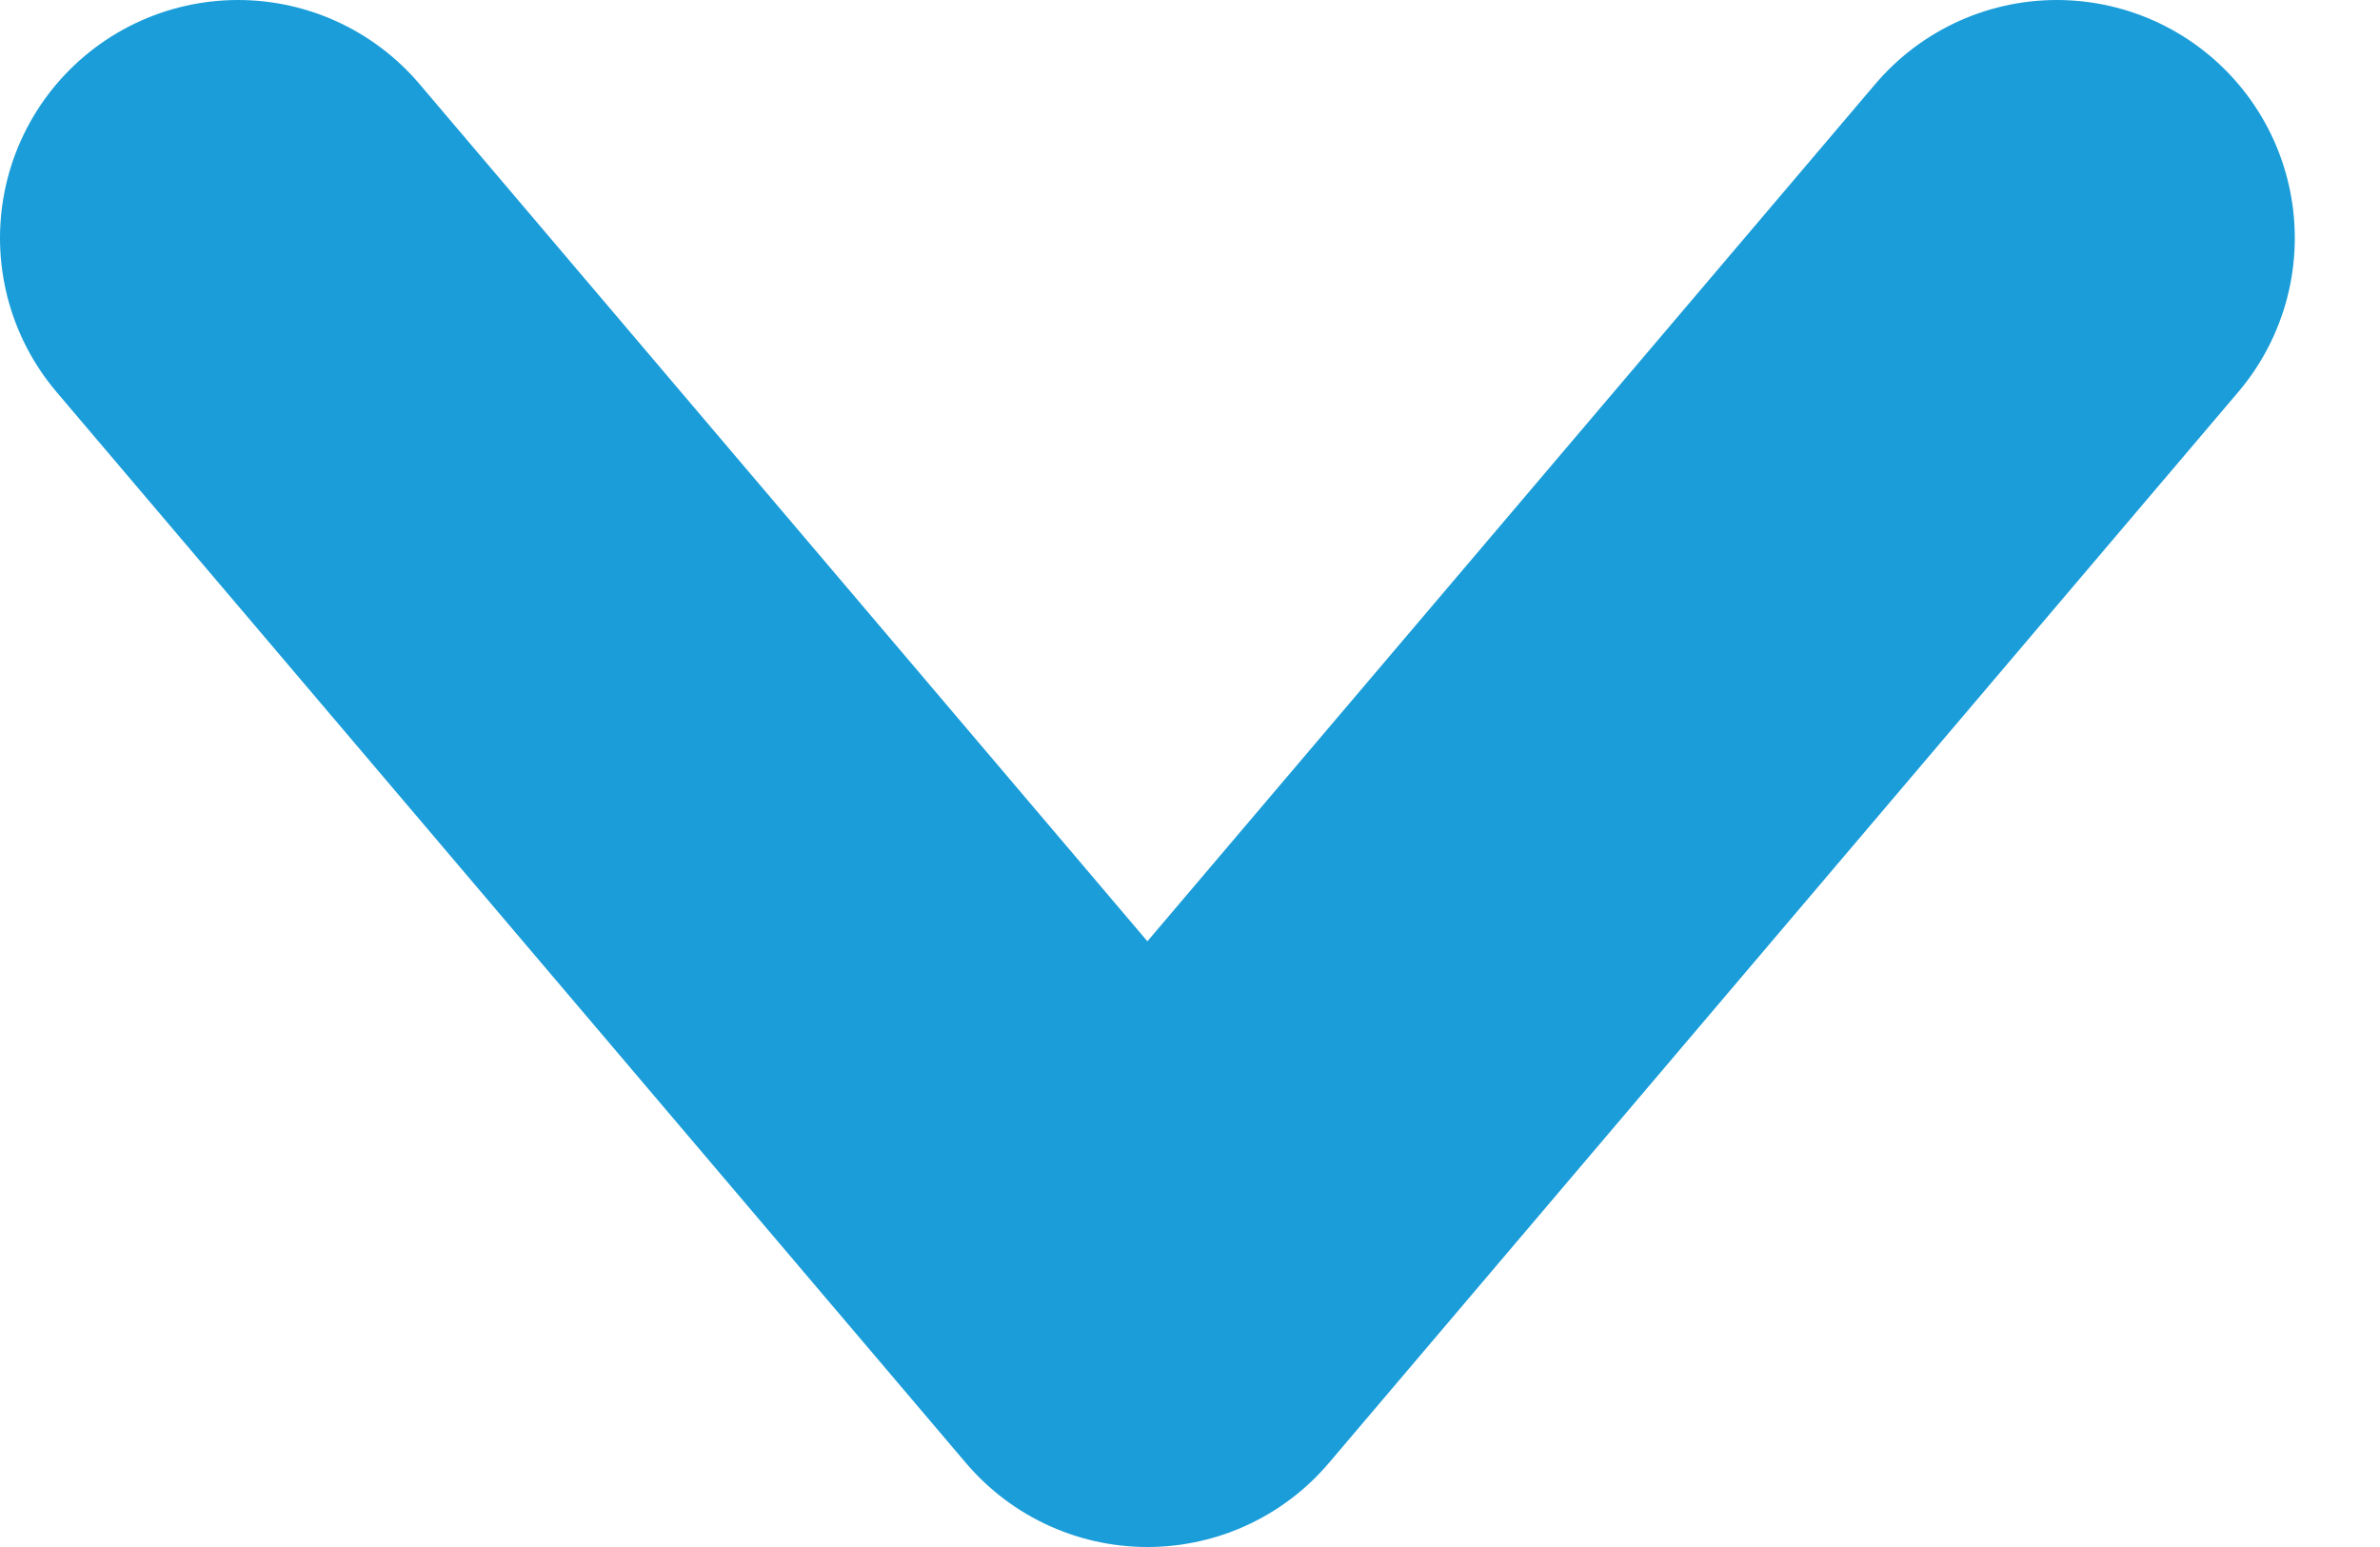 <?xml version="1.0" encoding="UTF-8"?>
<svg width="20px" height="13px" viewBox="0 0 20 13" version="1.1" xmlns="http://www.w3.org/2000/svg" xmlns:xlink="http://www.w3.org/1999/xlink">
    <!-- Generator: Sketch 64 (93537) - https://sketch.com -->
    <title>Combined Shape Copy 4</title>
    <desc>Created with Sketch.</desc>
    <g id="QT-Jaarverslag" stroke="none" stroke-width="1" fill="none" fill-rule="evenodd" stroke-linecap="round">
        <g id="QT---Foreword" transform="translate(-1021, -535)" stroke="#1A9DD9" stroke-width="4">
            <path d="M1035.142,541.5 L1026.142,533.858 M1035.142,541.5 L1026.142,549.142" id="Combined-Shape-Copy-4" transform="translate(1030.642, 541.5) rotate(-270) translate(-1030.642, -541.5) "></path>
        </g>
    </g>
</svg>